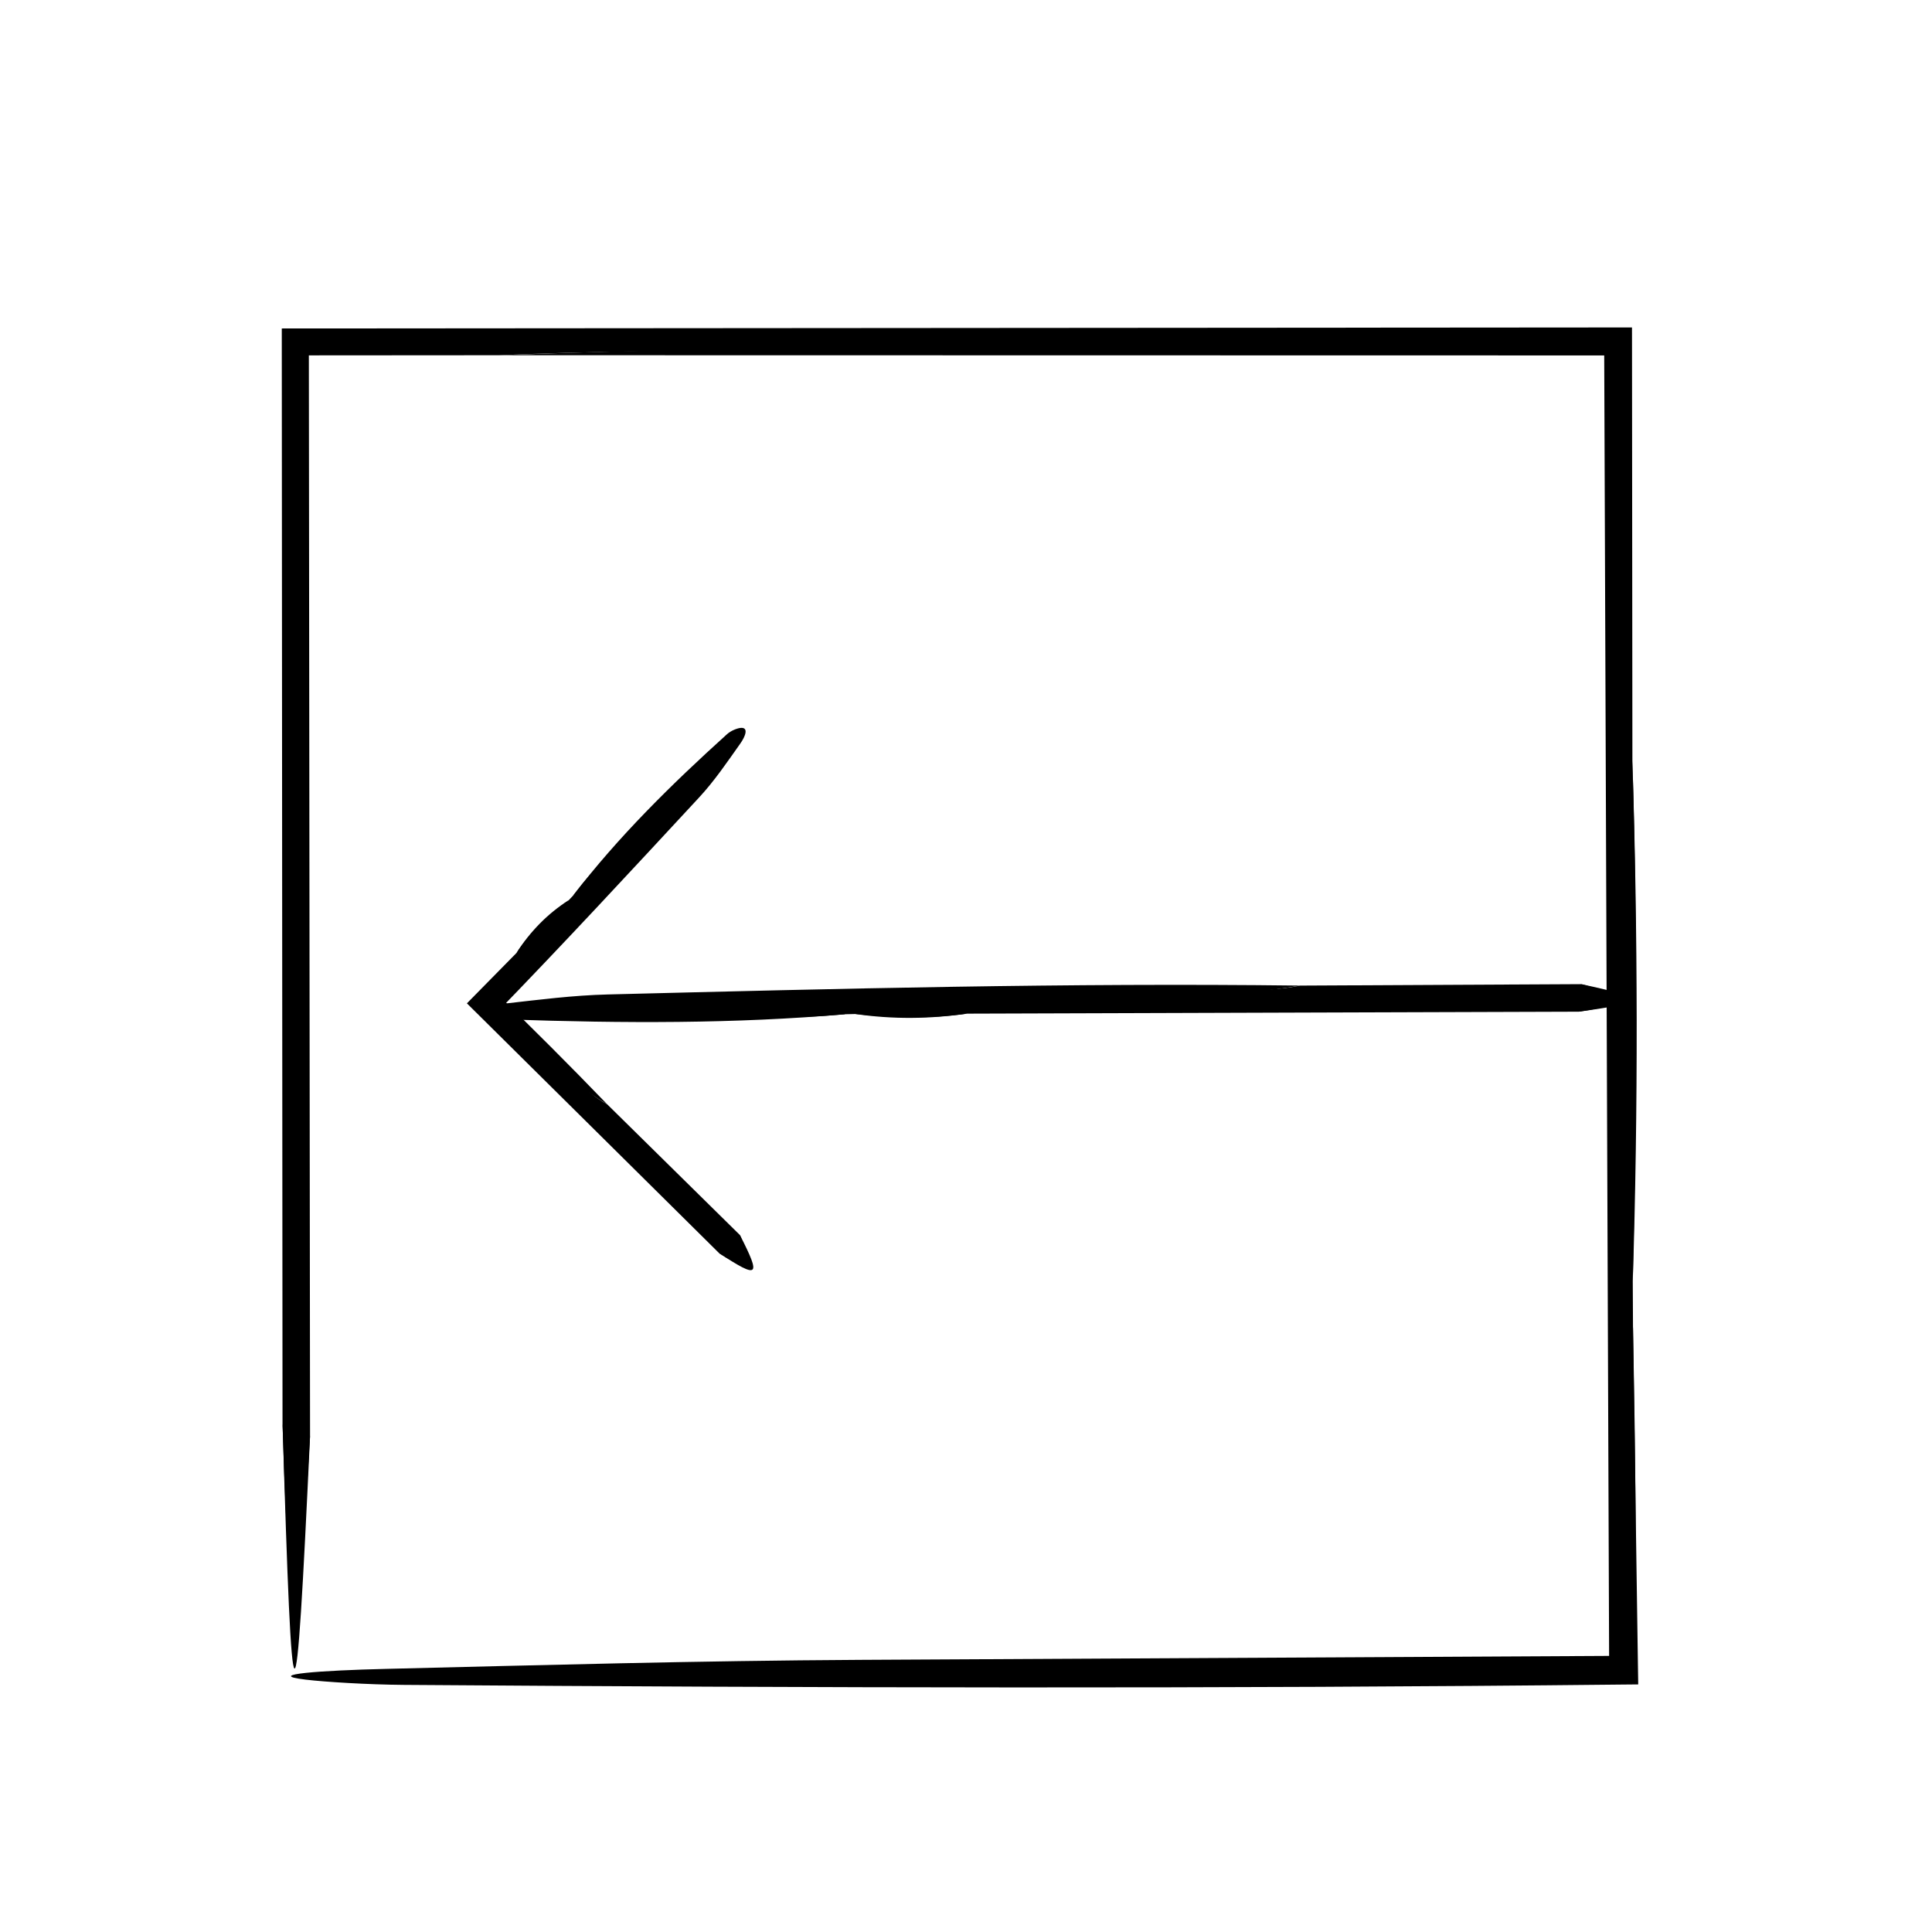 <?xml version="1.0" encoding="UTF-8"?>
<!-- The Best Svg Icon site in the world: iconSvg.co, Visit us! https://iconsvg.co -->
<svg fill="#000000" width="800px" height="800px" version="1.1" viewBox="144 144 512 512" xmlns="http://www.w3.org/2000/svg">
 <g>
  <path d="m276.21 238.14c-18.359 0.02-36.707 0.039-55.066 0.039l4.699-4.684 0.324 290.96c-2.516 43.992-4.992 71.684-7.297-3.223l-0.195-287.74v-2.445l2.469-0.004 352.67-0.262 2.68-0.004 0.004 2.715 0.105 112.19c1.375 45.699 1.176 91.68 0.098 137.81l0.059 12.156c0.629 36.113 1.688 83.758-1.676 89.582-3.285 5.707-4.727-40.969-4.715-88.77 0.039-87.637 0.074-175.32 0.109-262.96l3.336 3.336c-50.367 0.074-100.7 0.145-151.02 0.223-49 0.145-100.93-0.934-146.59 1.082z"/>
  <path d="m276.21 238.14c85.316-3.258 181.57-2.621 274.42-2.902 7.715-0.02 15.426-0.047 23.184-0.066l-1.676-1.676c0.023 85.93 0.055 172.18 0.086 258.27 0.016 19.105 0.766 41.359 2.055 38.598 0.906-1.898 1.652-22.406 2.481-34.676 0.438 30.039 0.875 60.184 1.32 90.48l0.066 4.219-4.336 0.039c-106.62 1.133-214.52 0.867-322.73 0.086-9.586-0.074-21.086-0.785-26.098-1.395-11.492-1.387 4.816-2.449 21.051-2.84 40.891-0.996 83.023-2.168 125.85-2.398 67.273-0.352 134.54-0.715 201.92-1.066l-3.359 3.359c-0.441-117.42-0.887-234.93-1.328-352.67l4.691 4.691c-99.023-0.023-198.22-0.039-297.6-0.055z"/>
  <path d="m218.88 521.24c2.398 20.887 4.84 15.684 7.297 3.223-3.863 83.023-4.719 82.629-7.297-3.223z"/>
  <path d="m576.7 483.5c-0.031-45.938-0.066-91.84-0.098-137.81 1.438 45.703 1.559 91.641 0.098 137.81z"/>
  <path d="m488.54 405.19 74.504-0.379c9.473 2.516 15.434 4.992-0.695 7.297l-162.04 0.52c-9.84 1.375-19.738 1.176-29.676 0.098l-2.621 0.059c-7.773 0.629-18.031 1.688-19.285-1.676-1.23-3.285 8.816-4.727 19.109-4.715 29.703 0.035 59.438 0.301 89.129-0.105 10.562-0.156 21.742 0.922 31.57-1.098z"/>
  <path d="m488.54 405.19c-18.367 3.258-39.09 2.621-59.086 2.902-20.152 0.297-40.395 0.047-60.594 0.145-4.109 0.016-8.906 0.766-8.309 2.055 0.406 0.906 4.82 1.652 7.461 2.481-29.262 2.562-59.062 2.41-88.961 1.402-2.066-0.074-4.535-0.785-5.617-1.395-2.473-1.387 1.039-2.449 4.527-2.84 8.805-0.996 17.875-2.168 27.102-2.398 61.035-1.535 122.1-3.106 183.48-2.352z"/>
  <path d="m562.36 412.11c4.5-2.398 3.375-4.84 0.695-7.297 17.871 3.859 17.789 4.723-0.695 7.297z"/>
  <path d="m370.65 412.71 29.676-0.098c-9.848 1.438-19.742 1.559-29.676 0.098z"/>
  <path d="m304.88 436.62 35.215 34.688c2.664 6.223 3.707 10.777-5.481 4.832l-65-64.383-1.879-1.859 13.152-13.367c3.648-5.594 8.43-10.098 13.855-13.984l1.188-1.27c3.199-4.09 7.262-9.652 10.23-7.863 2.898 1.742-0.797 7.477-5.637 12.293l-26.637 26.484v-4.715l15.41 15.094c5.059 4.856 9.539 10.859 15.582 14.051z"/>
  <path d="m304.88 436.62c-10.926-6.312-20.199-16.488-29.773-25.668l-2.387-2.297v2.371c8.543-8.816 17.402-17.387 26.031-26.145 1.918-1.945 3.633-4.727 2.445-5.356-0.836-0.449-3.438 1.098-5.262 1.754 11.914-15.543 26.008-29.414 40.75-42.727 1.023-0.922 2.684-1.57 3.621-1.652 2.144-0.176 1.25 2.215-0.109 4.137-3.426 4.836-6.852 9.922-11.02 14.402-17.945 19.363-35.883 38.734-54.324 57.723v-6.629c10.133 9.84 20.168 19.848 30.027 30.086z"/>
  <path d="m334.61 476.13c3.805 0.418 5.004-1.832 5.481-4.832 5.66 11.113 5.012 11.688-5.481 4.832z"/>
  <path d="m294.74 382.54-13.855 13.984c3.606-5.633 8.16-10.352 13.855-13.984z"/>
 </g>
</svg>
